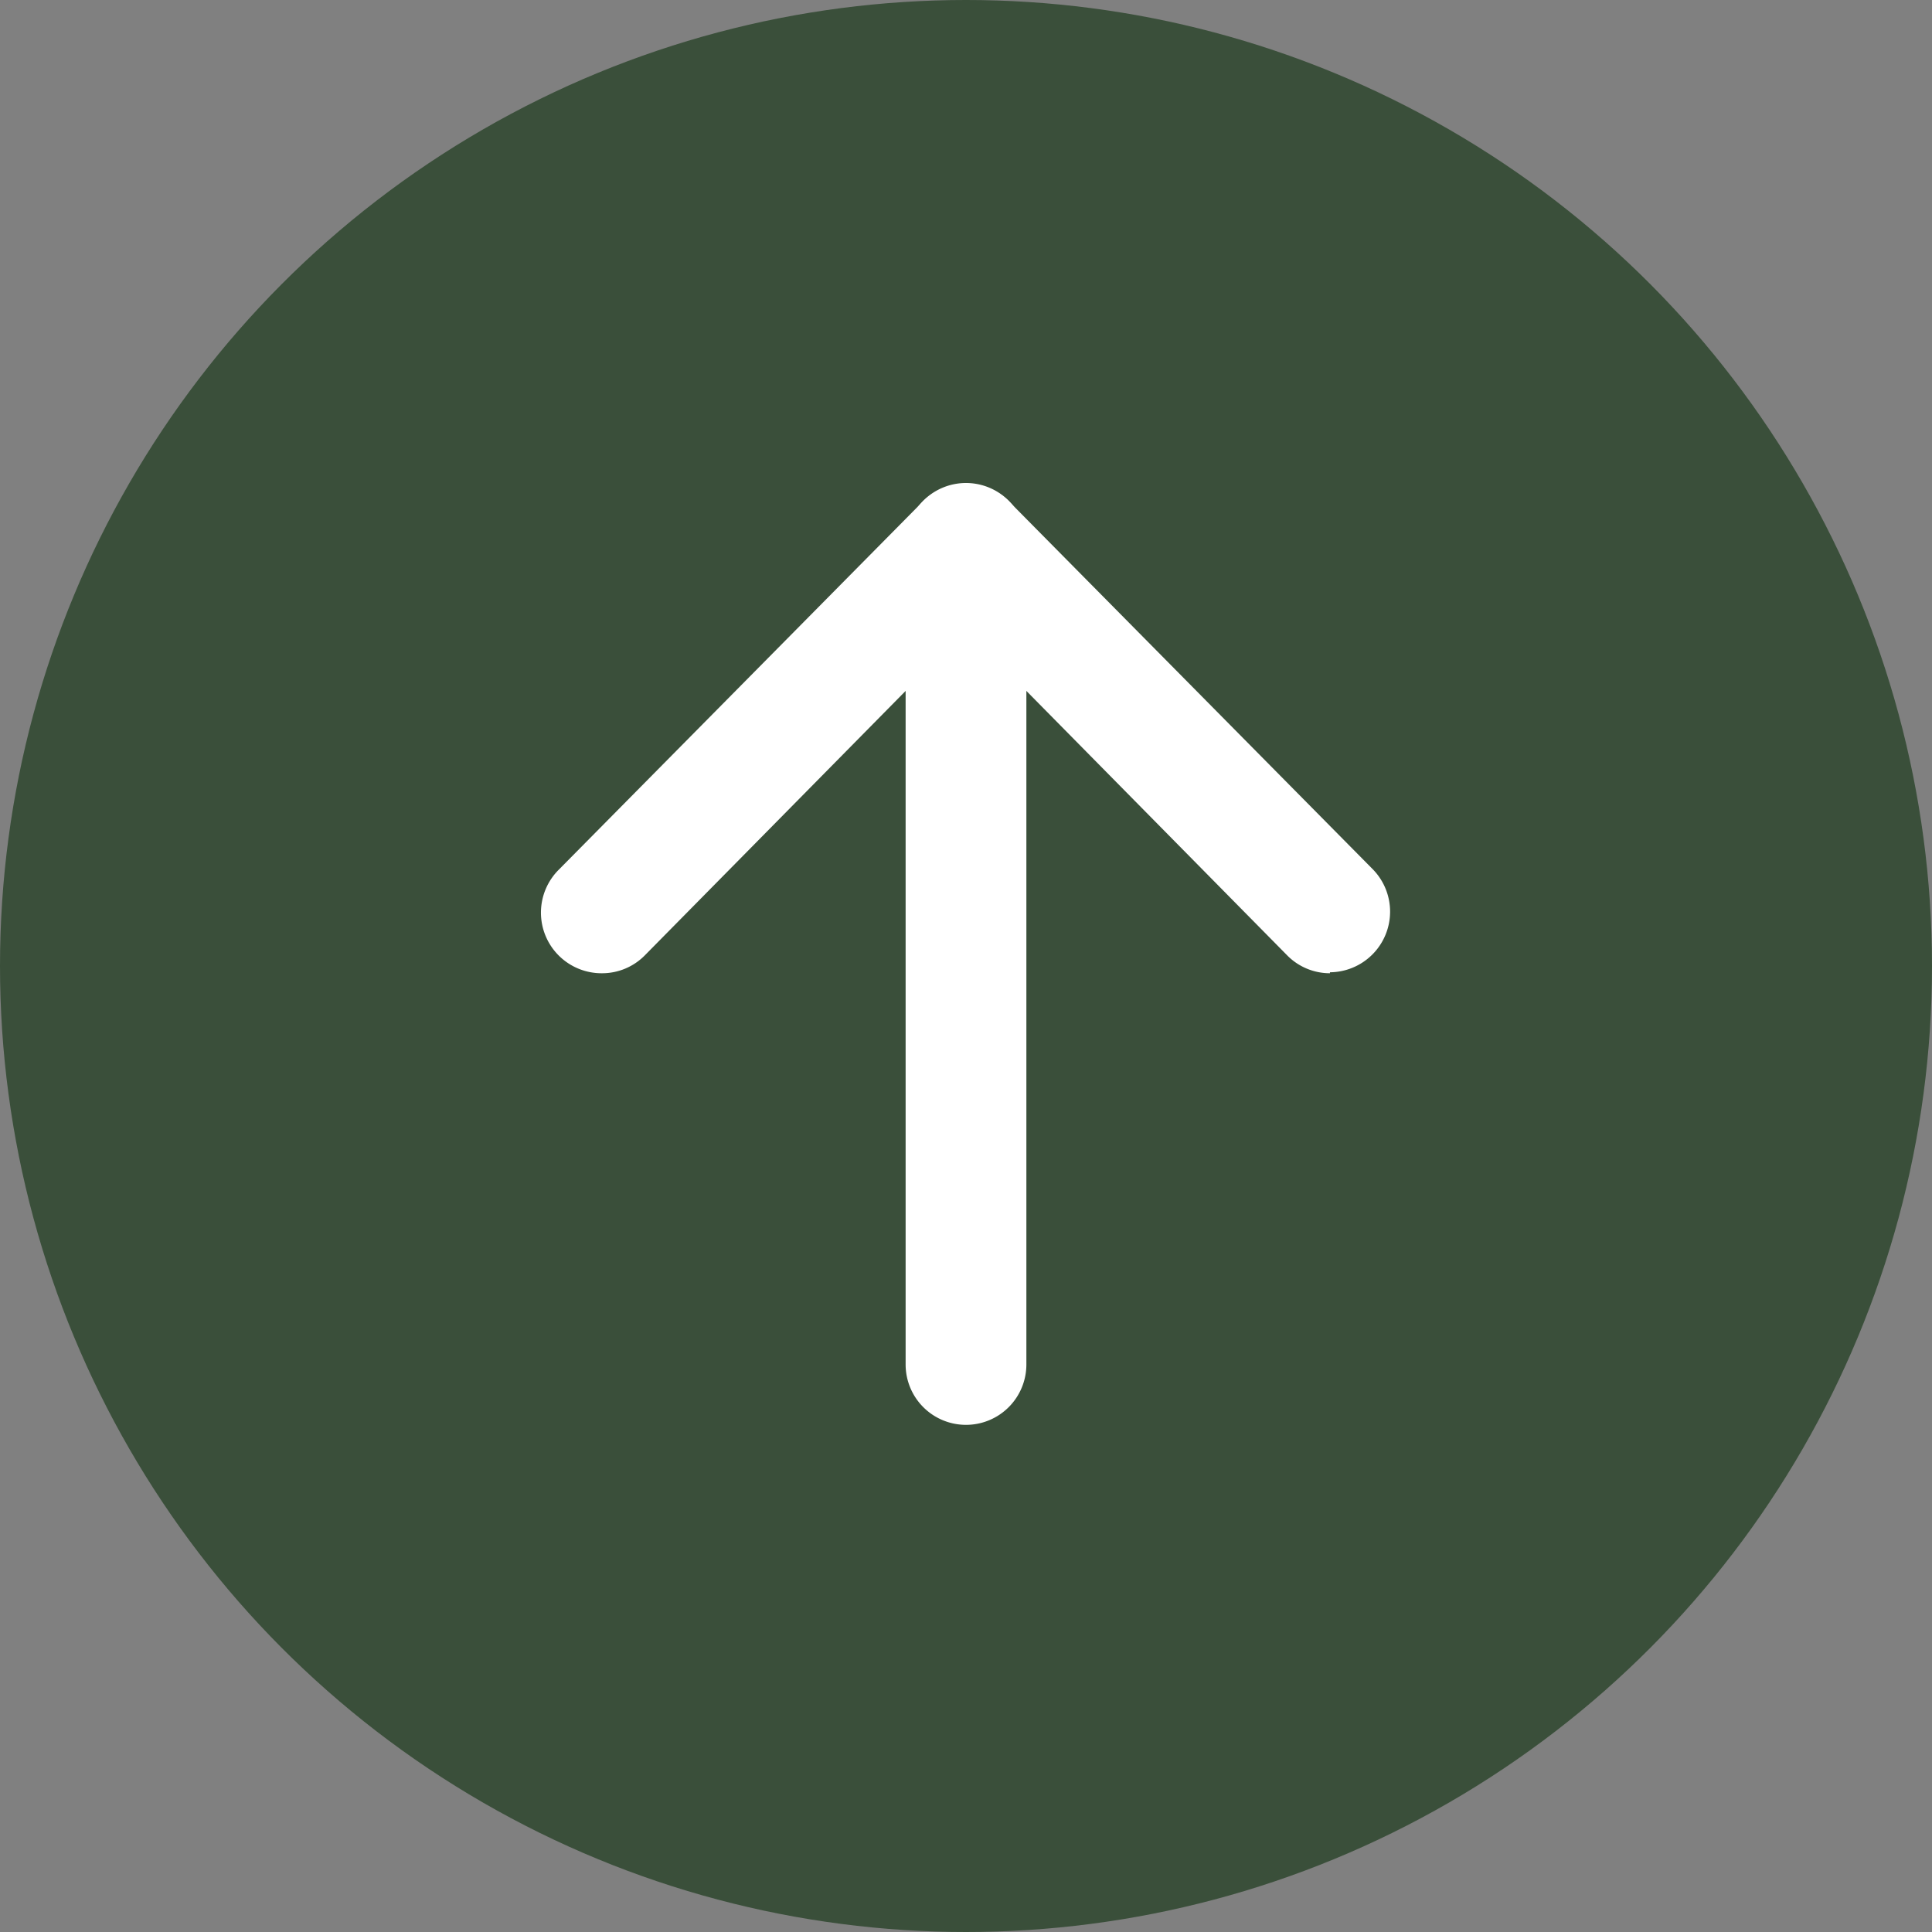 <svg xmlns="http://www.w3.org/2000/svg" viewBox="0 0 80 80"><rect x="0" y="0" width="80" height="80" fill="#808080" stroke="none"/><defs><style>.cls-1{fill:#3a4f3a;}.cls-2{fill:#fff;}</style></defs><g id="图层_2" data-name="图层 2"><g id="图层_1-2" data-name="图层 1"><circle class="cls-1" cx="40" cy="40" r="40"/><path class="cls-2" d="M40,59a2.5,2.5,0,0,1-2.5-2.5v-34a2.5,2.5,0,0,1,5,0v34A2.5,2.5,0,0,1,40,59Z"/><path class="cls-2" d="M24.93,40.3A2.51,2.51,0,0,1,23.15,36L38.22,20.76a2.5,2.5,0,0,1,3.56,3.51L26.71,39.55A2.48,2.48,0,0,1,24.93,40.3Z"/><path class="cls-2" d="M55.07,40.3a2.48,2.48,0,0,1-1.78-.75L38.22,24.27a2.5,2.5,0,0,1,3.56-3.51L56.85,36a2.51,2.51,0,0,1-1.78,4.26Z"/></g></g></svg>